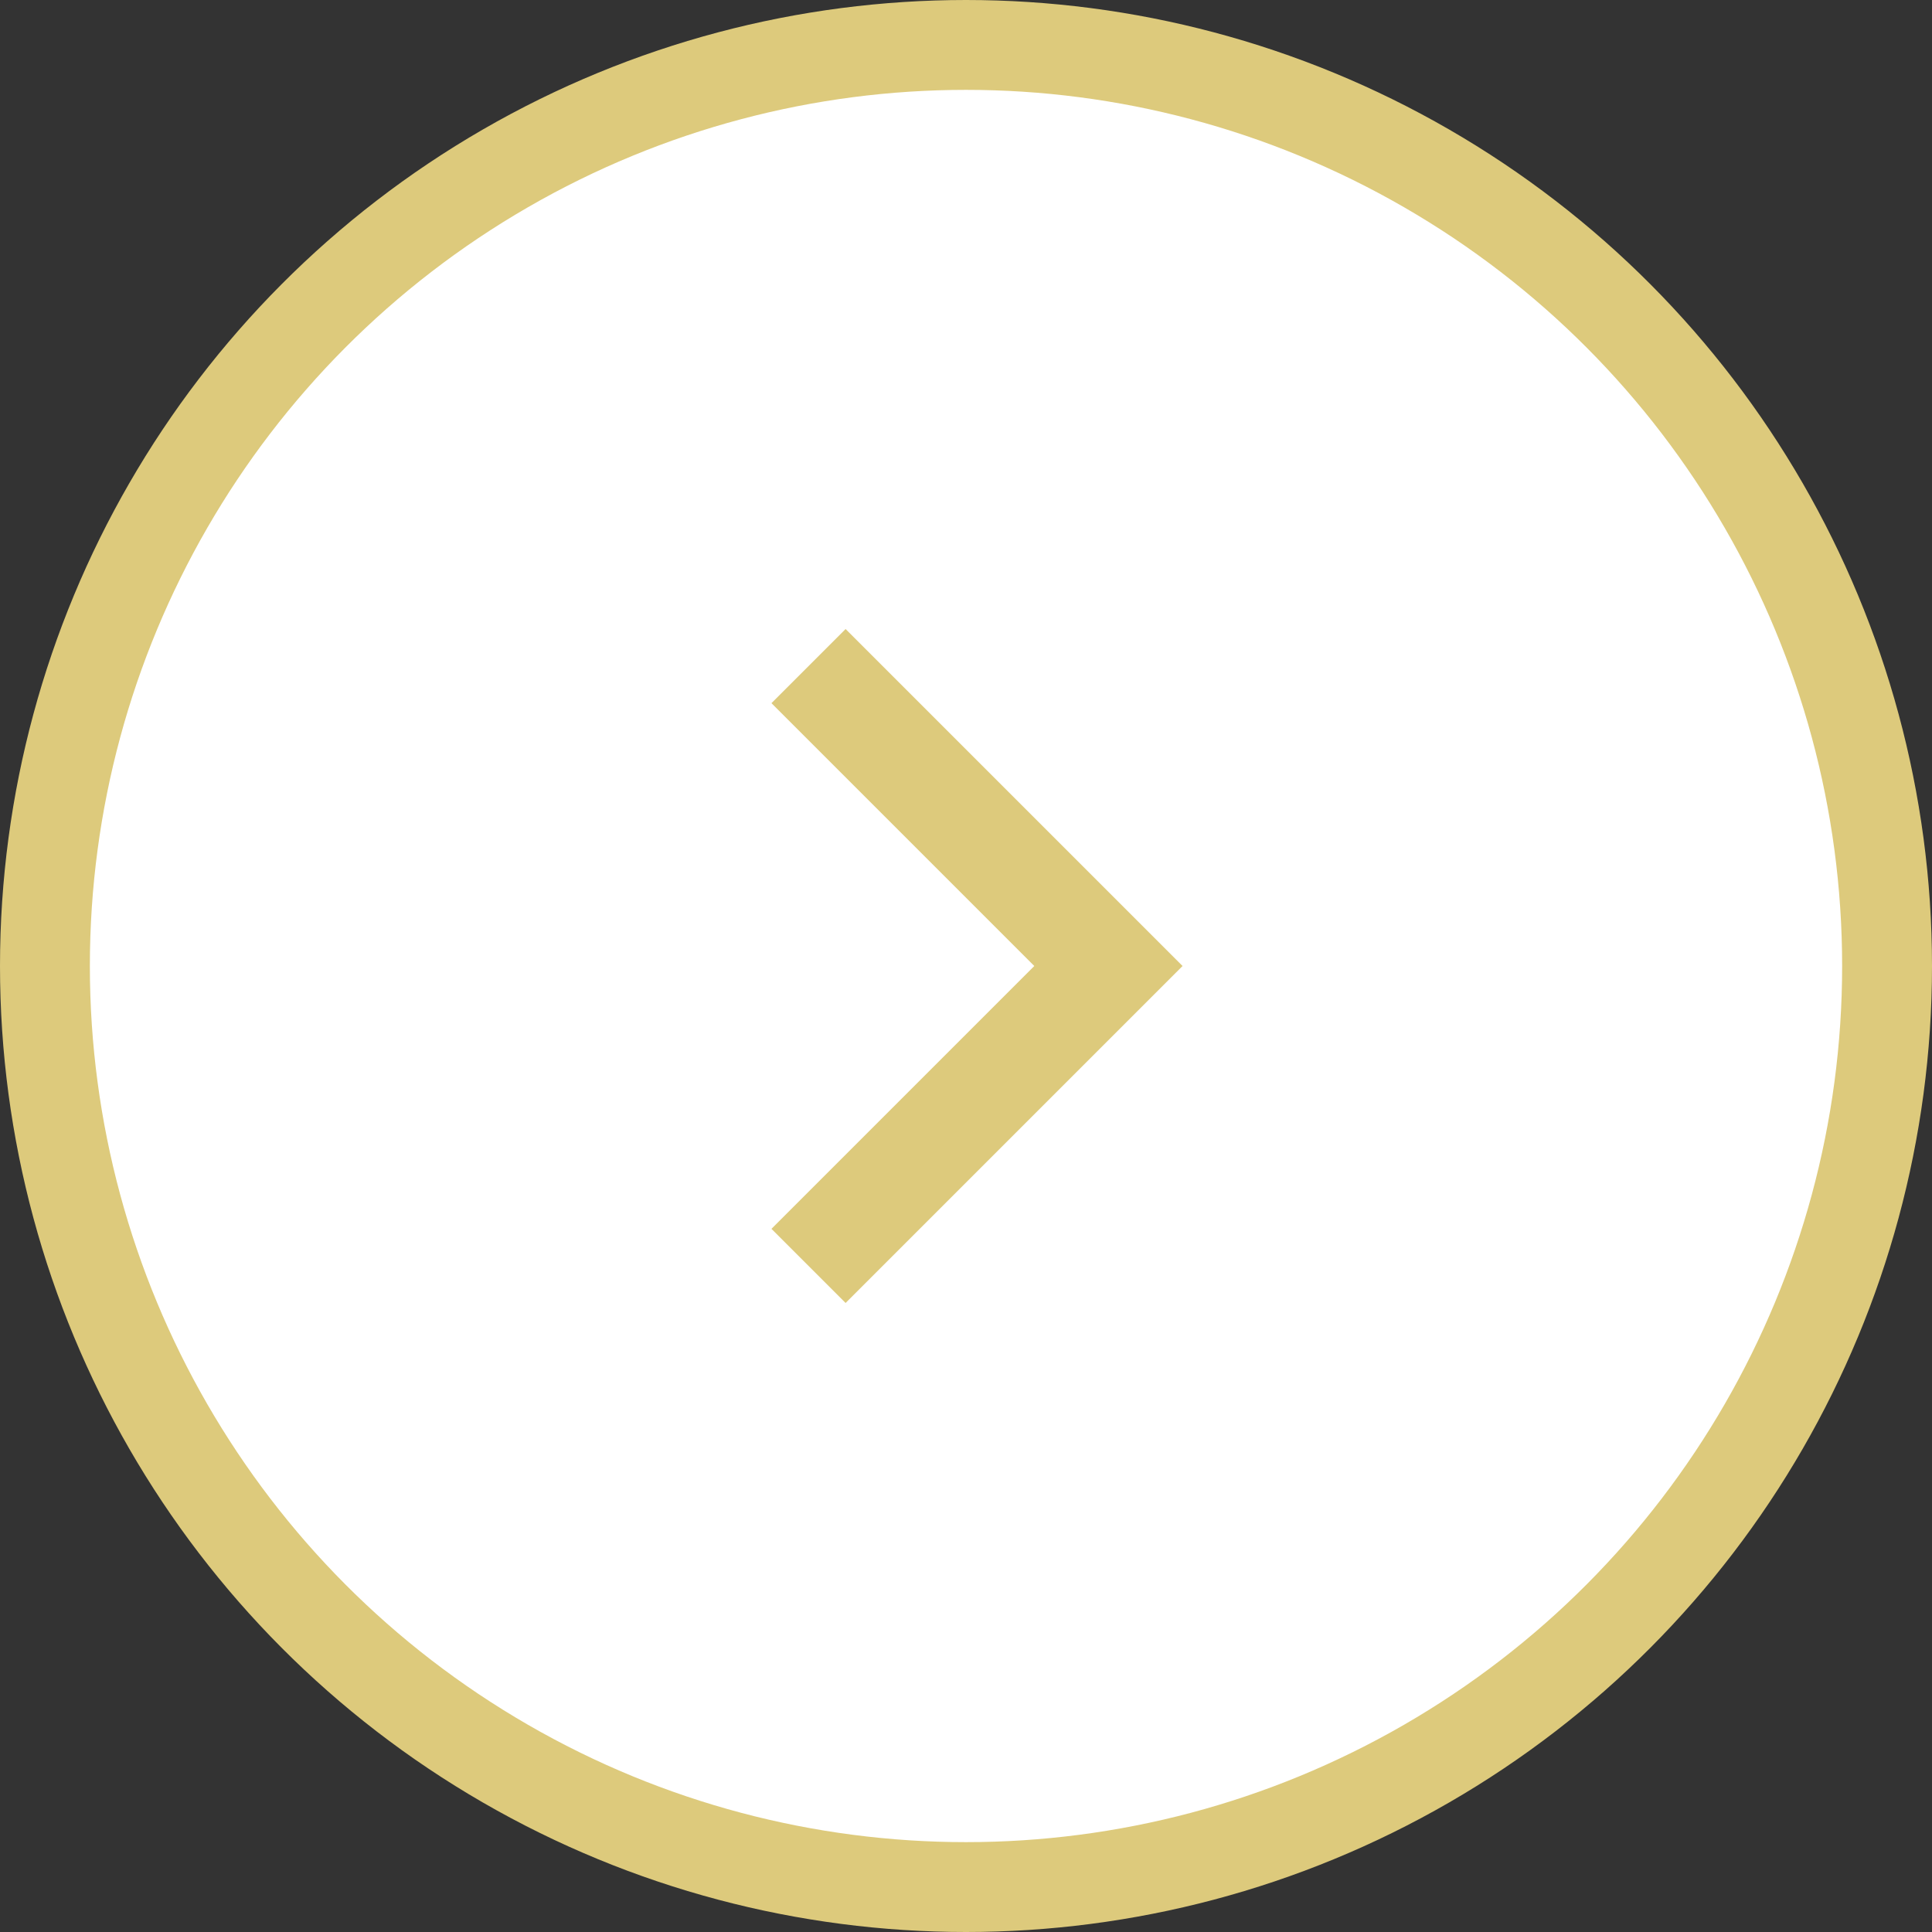 <svg width="43" height="43" viewBox="0 0 43 43" fill="none" xmlns="http://www.w3.org/2000/svg">
<rect x="0" y="0" width="43" height="43" fill="#333333" stroke="none"/>
<circle cx="21.5" cy="21.5" r="20.5" fill="white" stroke="#DDCA7C" stroke-width="2"/>
<path d="M26.32 21.5L18.82 29L17.17 27.35L23.02 21.5L17.17 15.65L18.82 14L26.32 21.5Z" fill="#DDCA7C"/>
</svg>
